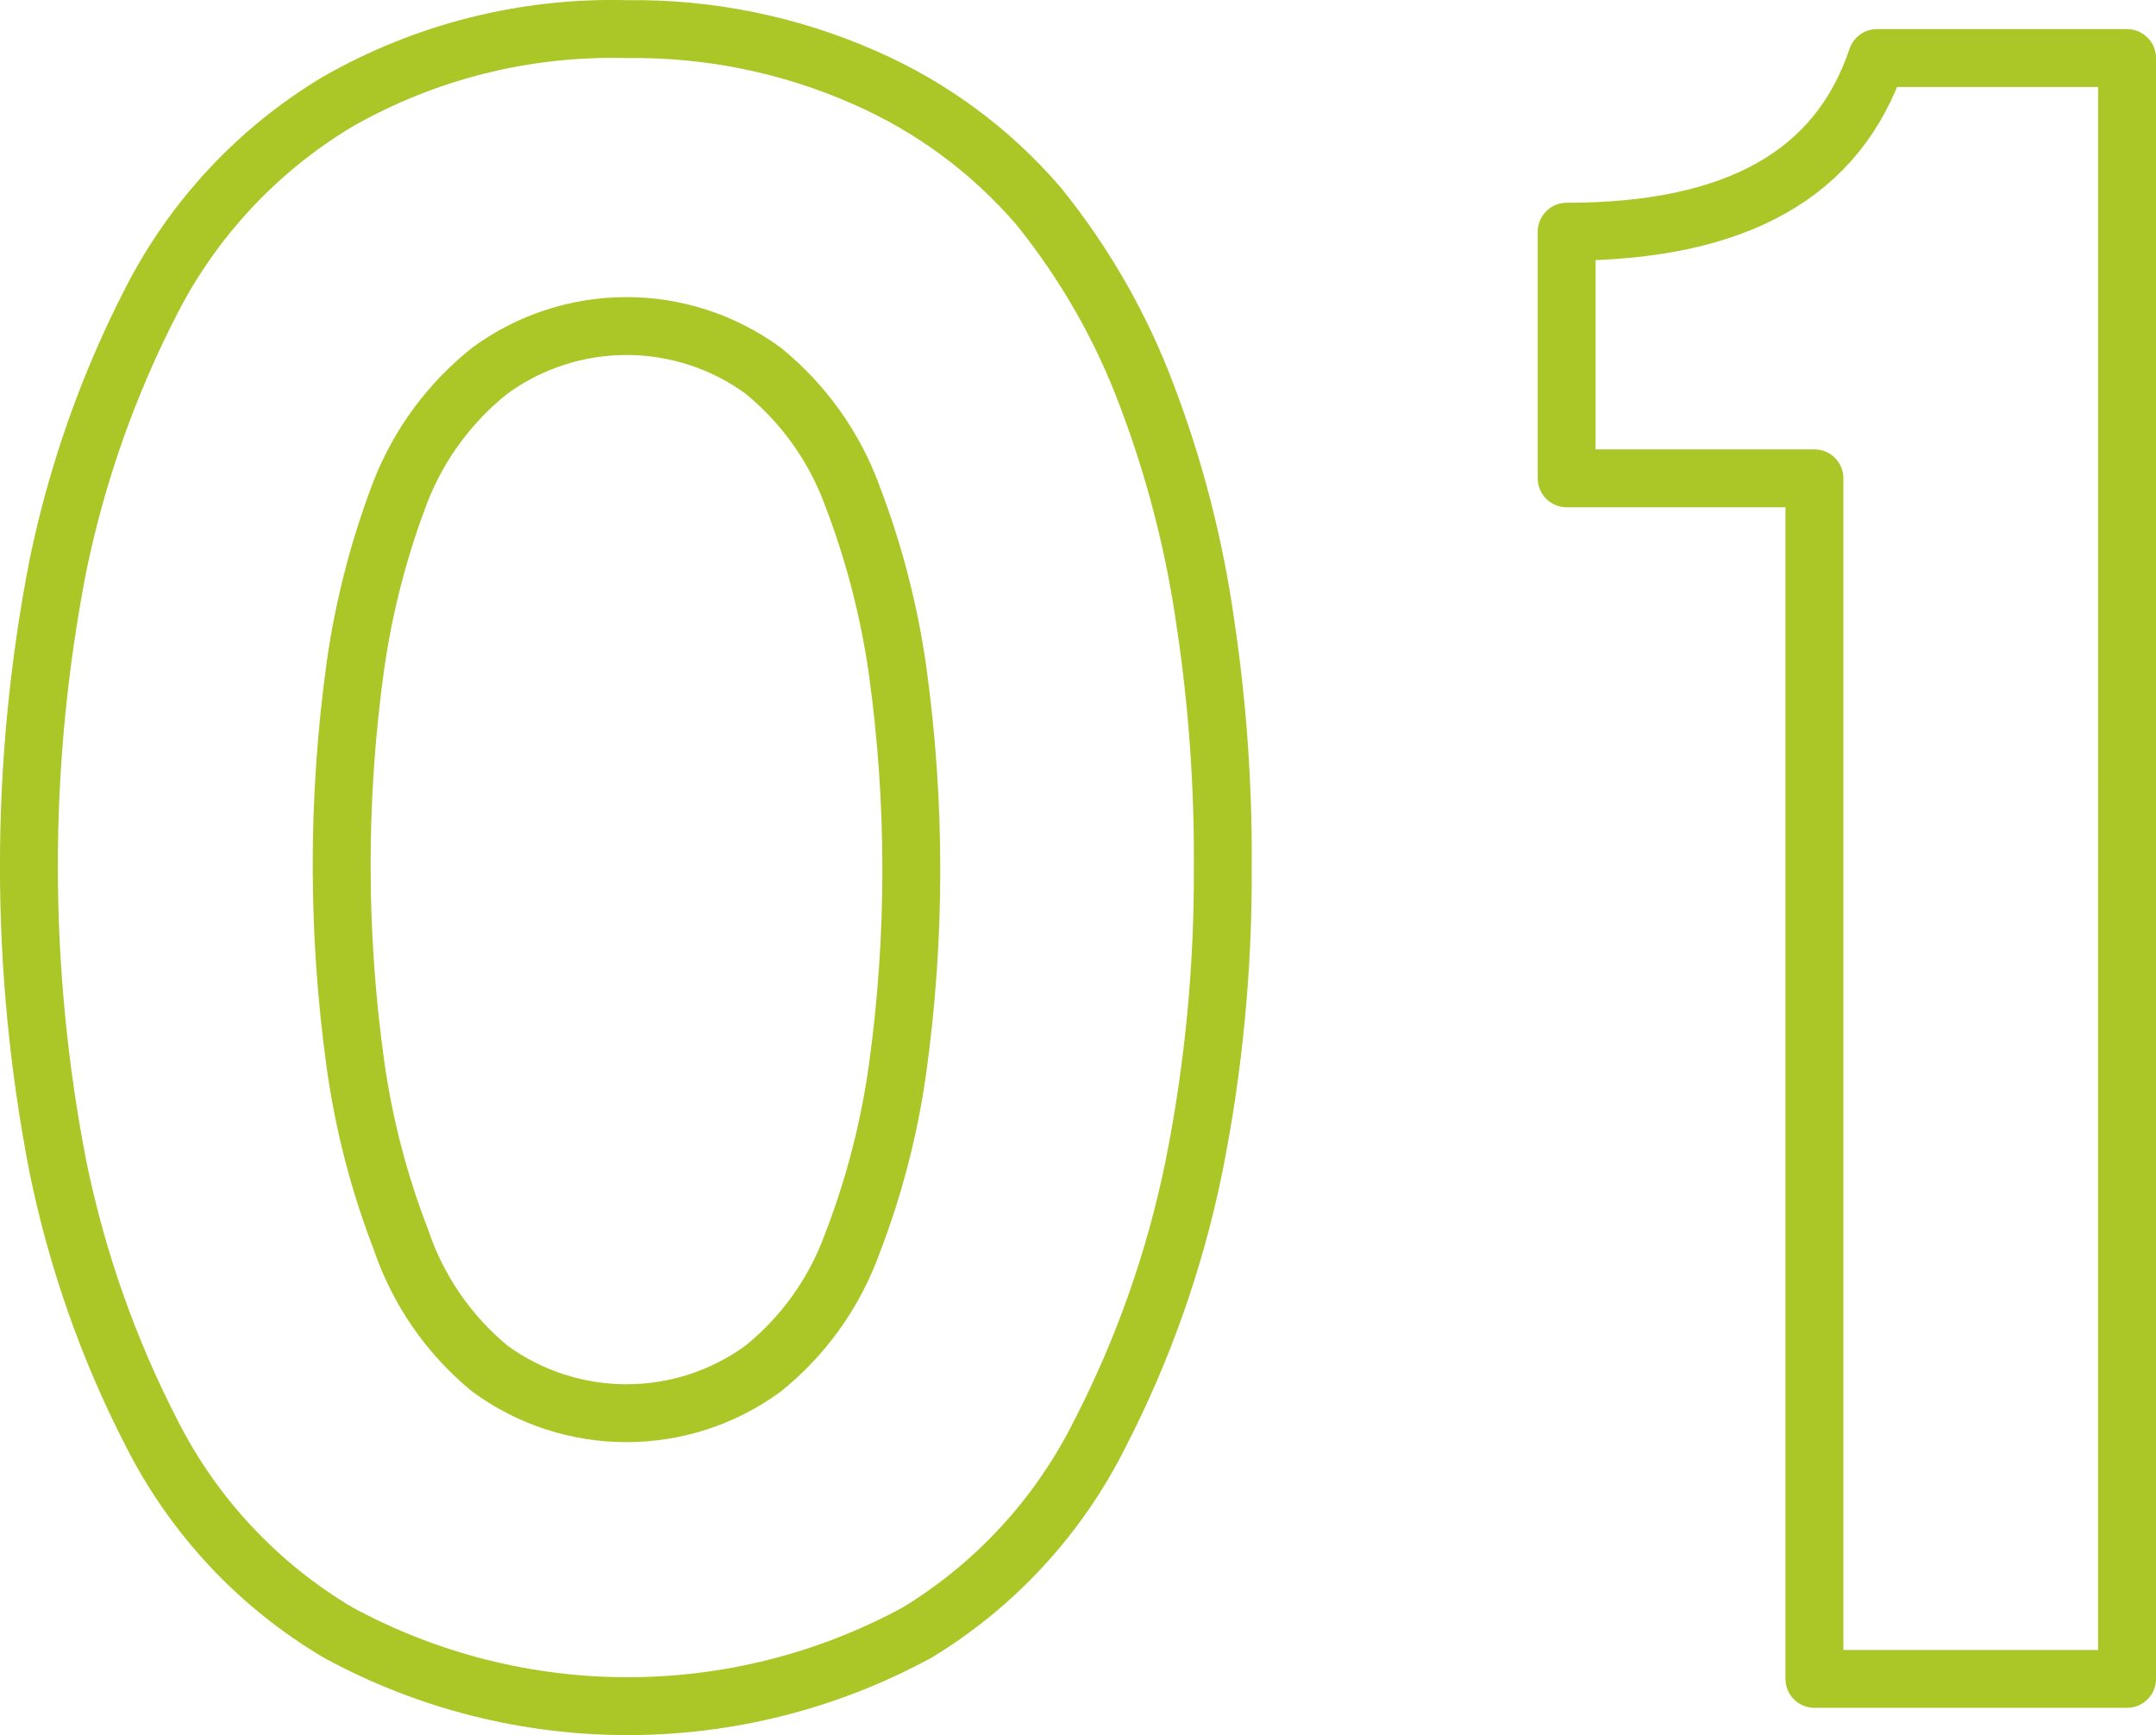 <?xml version="1.0" encoding="UTF-8"?><svg id="_レイヤー_2" xmlns="http://www.w3.org/2000/svg" viewBox="0 0 37.242 29.974"><defs><style>.cls-1{fill:rgba(220,199,19,0);fill-rule:evenodd;stroke:#aac627;stroke-linejoin:round;}</style></defs><g id="_レイヤー_1-2"><g id="_レイヤー_2-2"><g id="_レイヤー_1-2"><path id="_01.svg" class="cls-1" d="m19.002,24.763c.748-1.452,1.293-3,1.62-4.6.342-1.705.509-3.441.5-5.18.01-1.412-.09-2.823-.3-4.22-.189-1.333-.524-2.641-1-3.9-.444-1.195-1.079-2.309-1.88-3.3-.821-.956-1.846-1.714-3-2.22-1.297-.574-2.702-.86-4.12-.84-1.751-.046-3.48.389-5,1.26-1.364.82-2.472,2.004-3.2,3.42-.746,1.446-1.291,2.987-1.62,4.58-.67,3.434-.67,6.966,0,10.4.327,1.6.872,3.148,1.62,4.6.724,1.43,1.841,2.624,3.22,3.44,3.118,1.695,6.882,1.695,10,0,1.357-.825,2.453-2.018,3.16-3.44Zm-12.08-3.36c-.374-.967-.635-1.974-.78-3-.32-2.296-.32-4.624,0-6.92.147-1.026.409-2.032.78-3,.322-.816.853-1.534,1.54-2.08,1.406-1.027,3.314-1.027,4.72,0,.698.568,1.231,1.314,1.54,2.16.371.968.633,1.974.78,3,.32,2.296.32,4.624,0,6.92-.145,1.026-.406,2.033-.78,3-.306.847-.839,1.595-1.54,2.16-1.406,1.027-3.314,1.027-4.72,0-.714-.587-1.247-1.364-1.54-2.24Zm29.82,7.6V1.003h-4.32c-.67,2-2.42,3-5.36,3v4.26h4.28v20.74h5.4Z"/></g></g></g></svg>